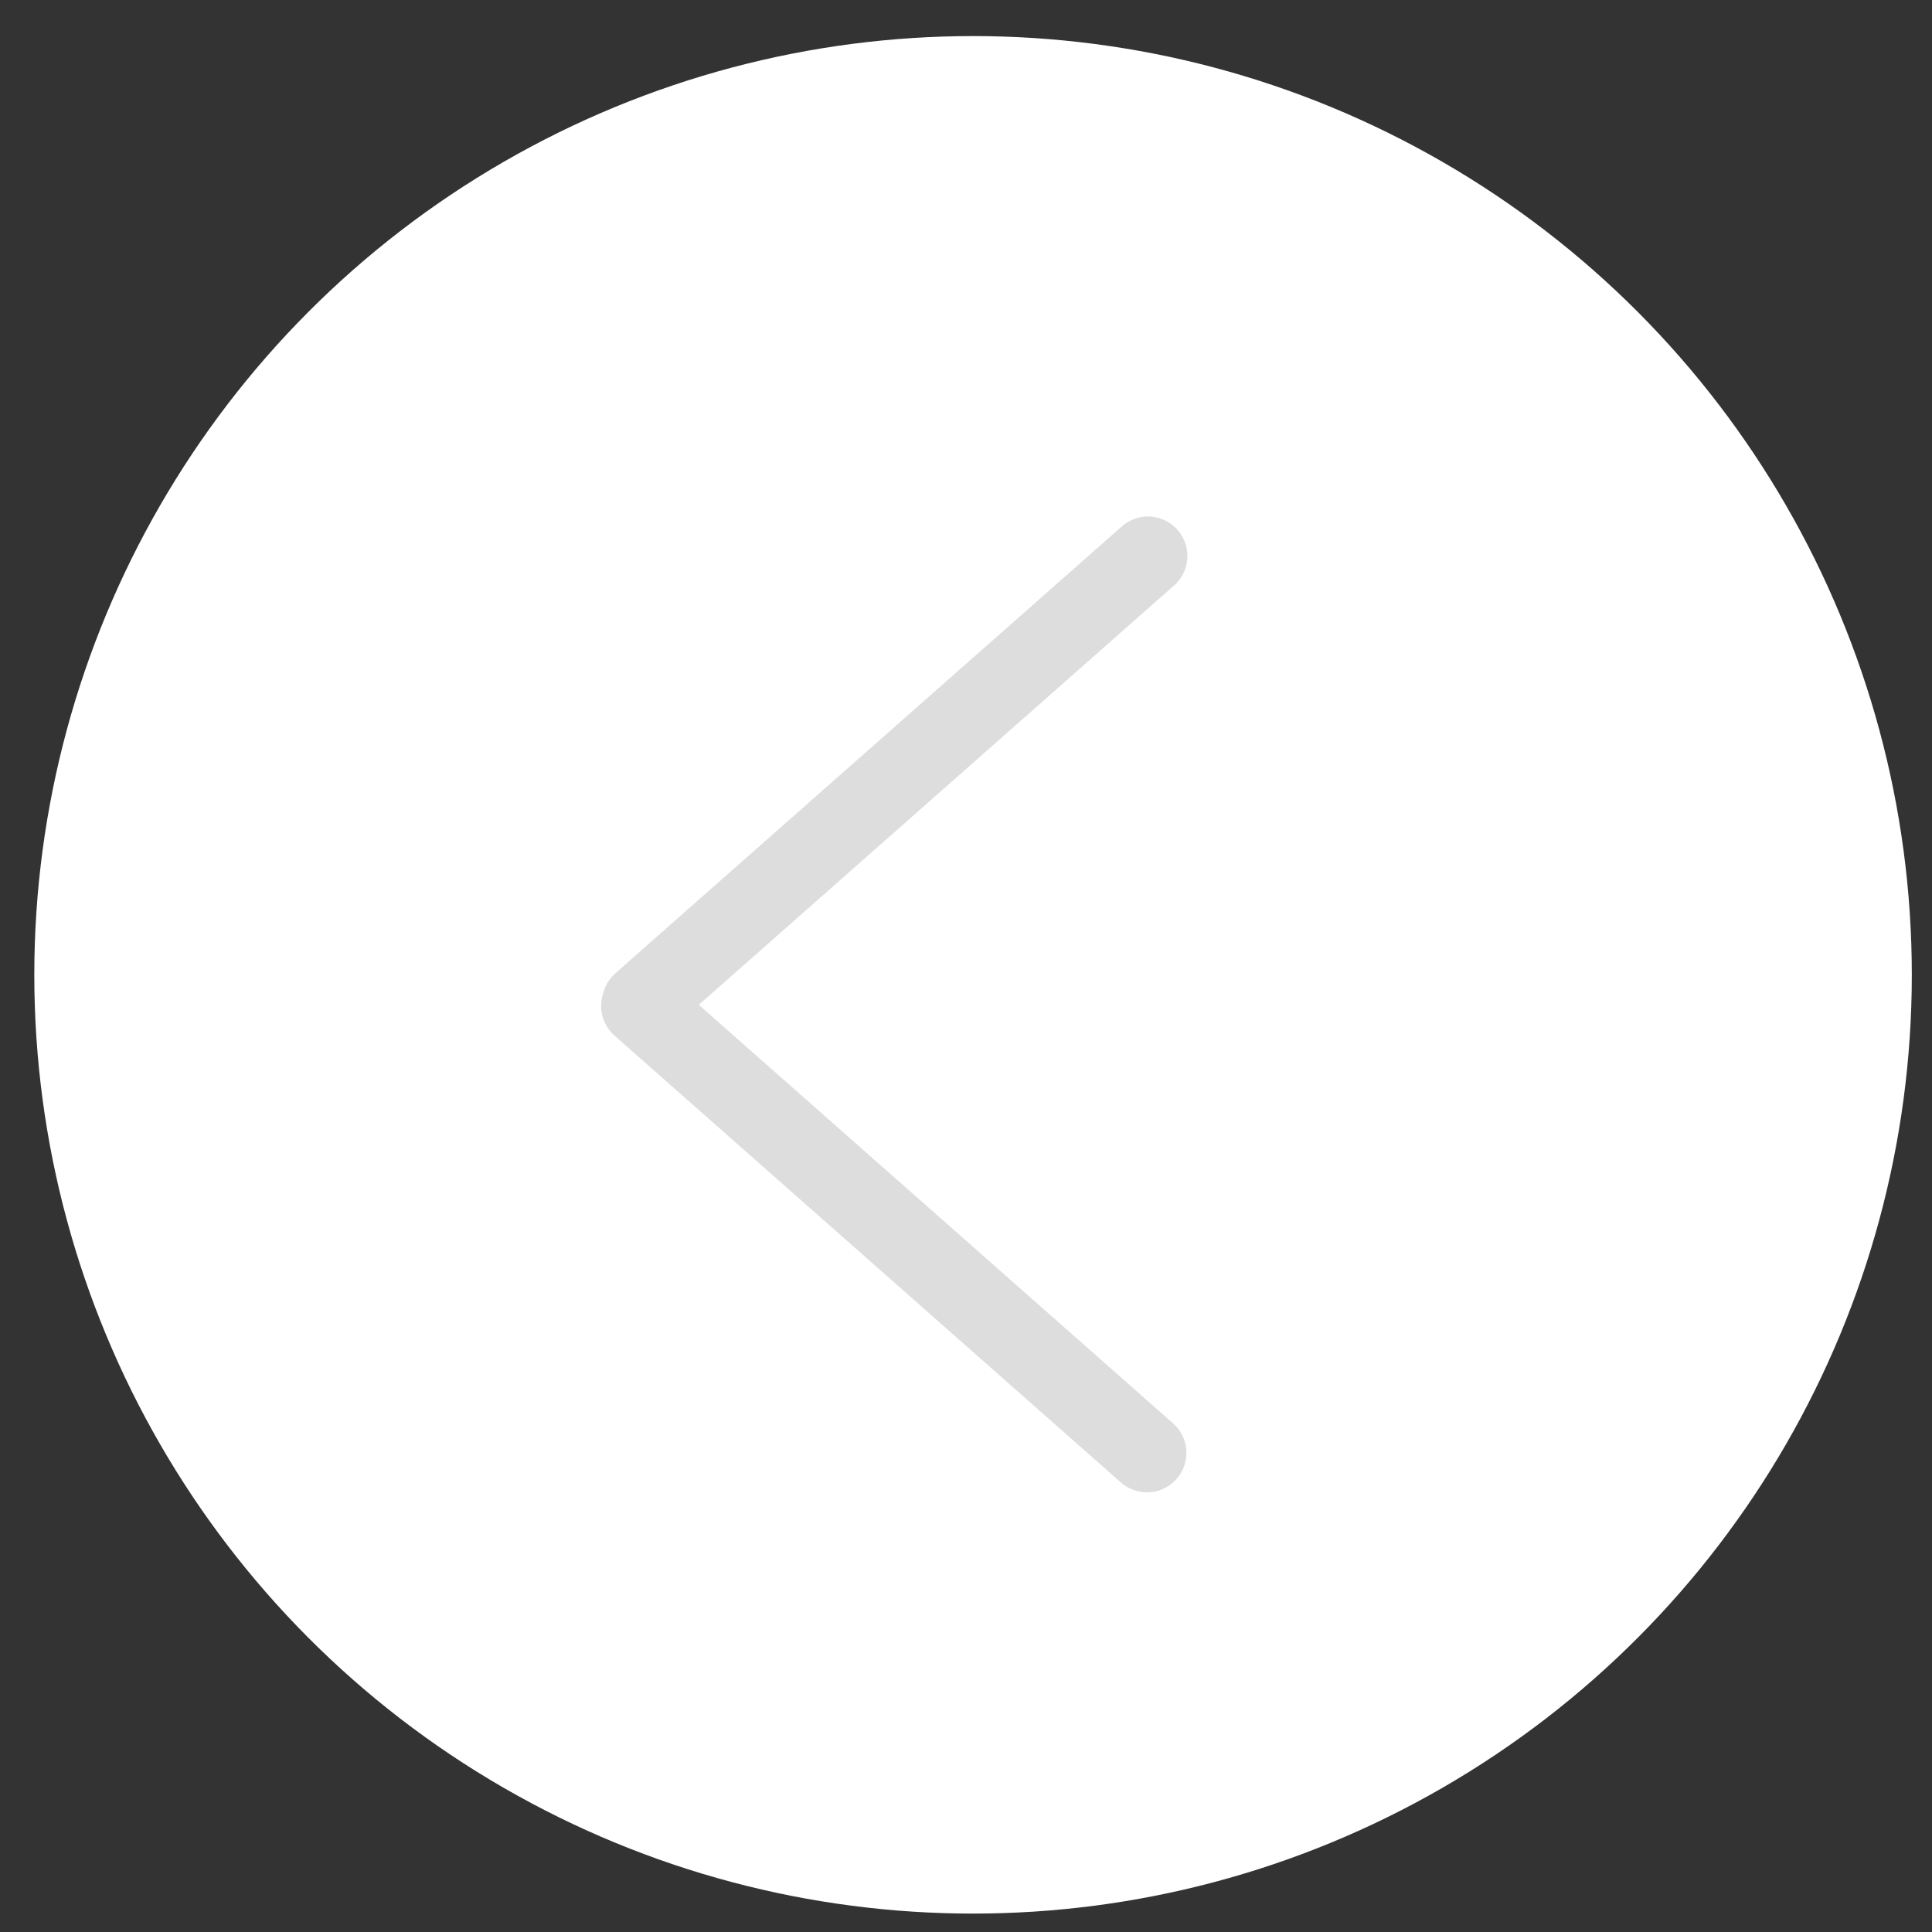 <?xml version="1.0" encoding="UTF-8"?> <svg xmlns="http://www.w3.org/2000/svg" width="49" height="49" viewBox="0 0 49 49" fill="none"><rect x="0" y="0" width="49" height="49" fill="#333333" stroke="none"/> <circle cx="24.679" cy="24.724" r="23.809" transform="rotate(180 24.679 24.724)" fill="white"></circle> <line x1="29.09" y1="36.849" x2="16.246" y2="25.515" stroke="#DDDDDD" stroke-width="2" stroke-linecap="round"></line> <line x1="29.115" y1="14.1" x2="16.27" y2="25.433" stroke="#DDDDDD" stroke-width="2" stroke-linecap="round"></line> </svg> 